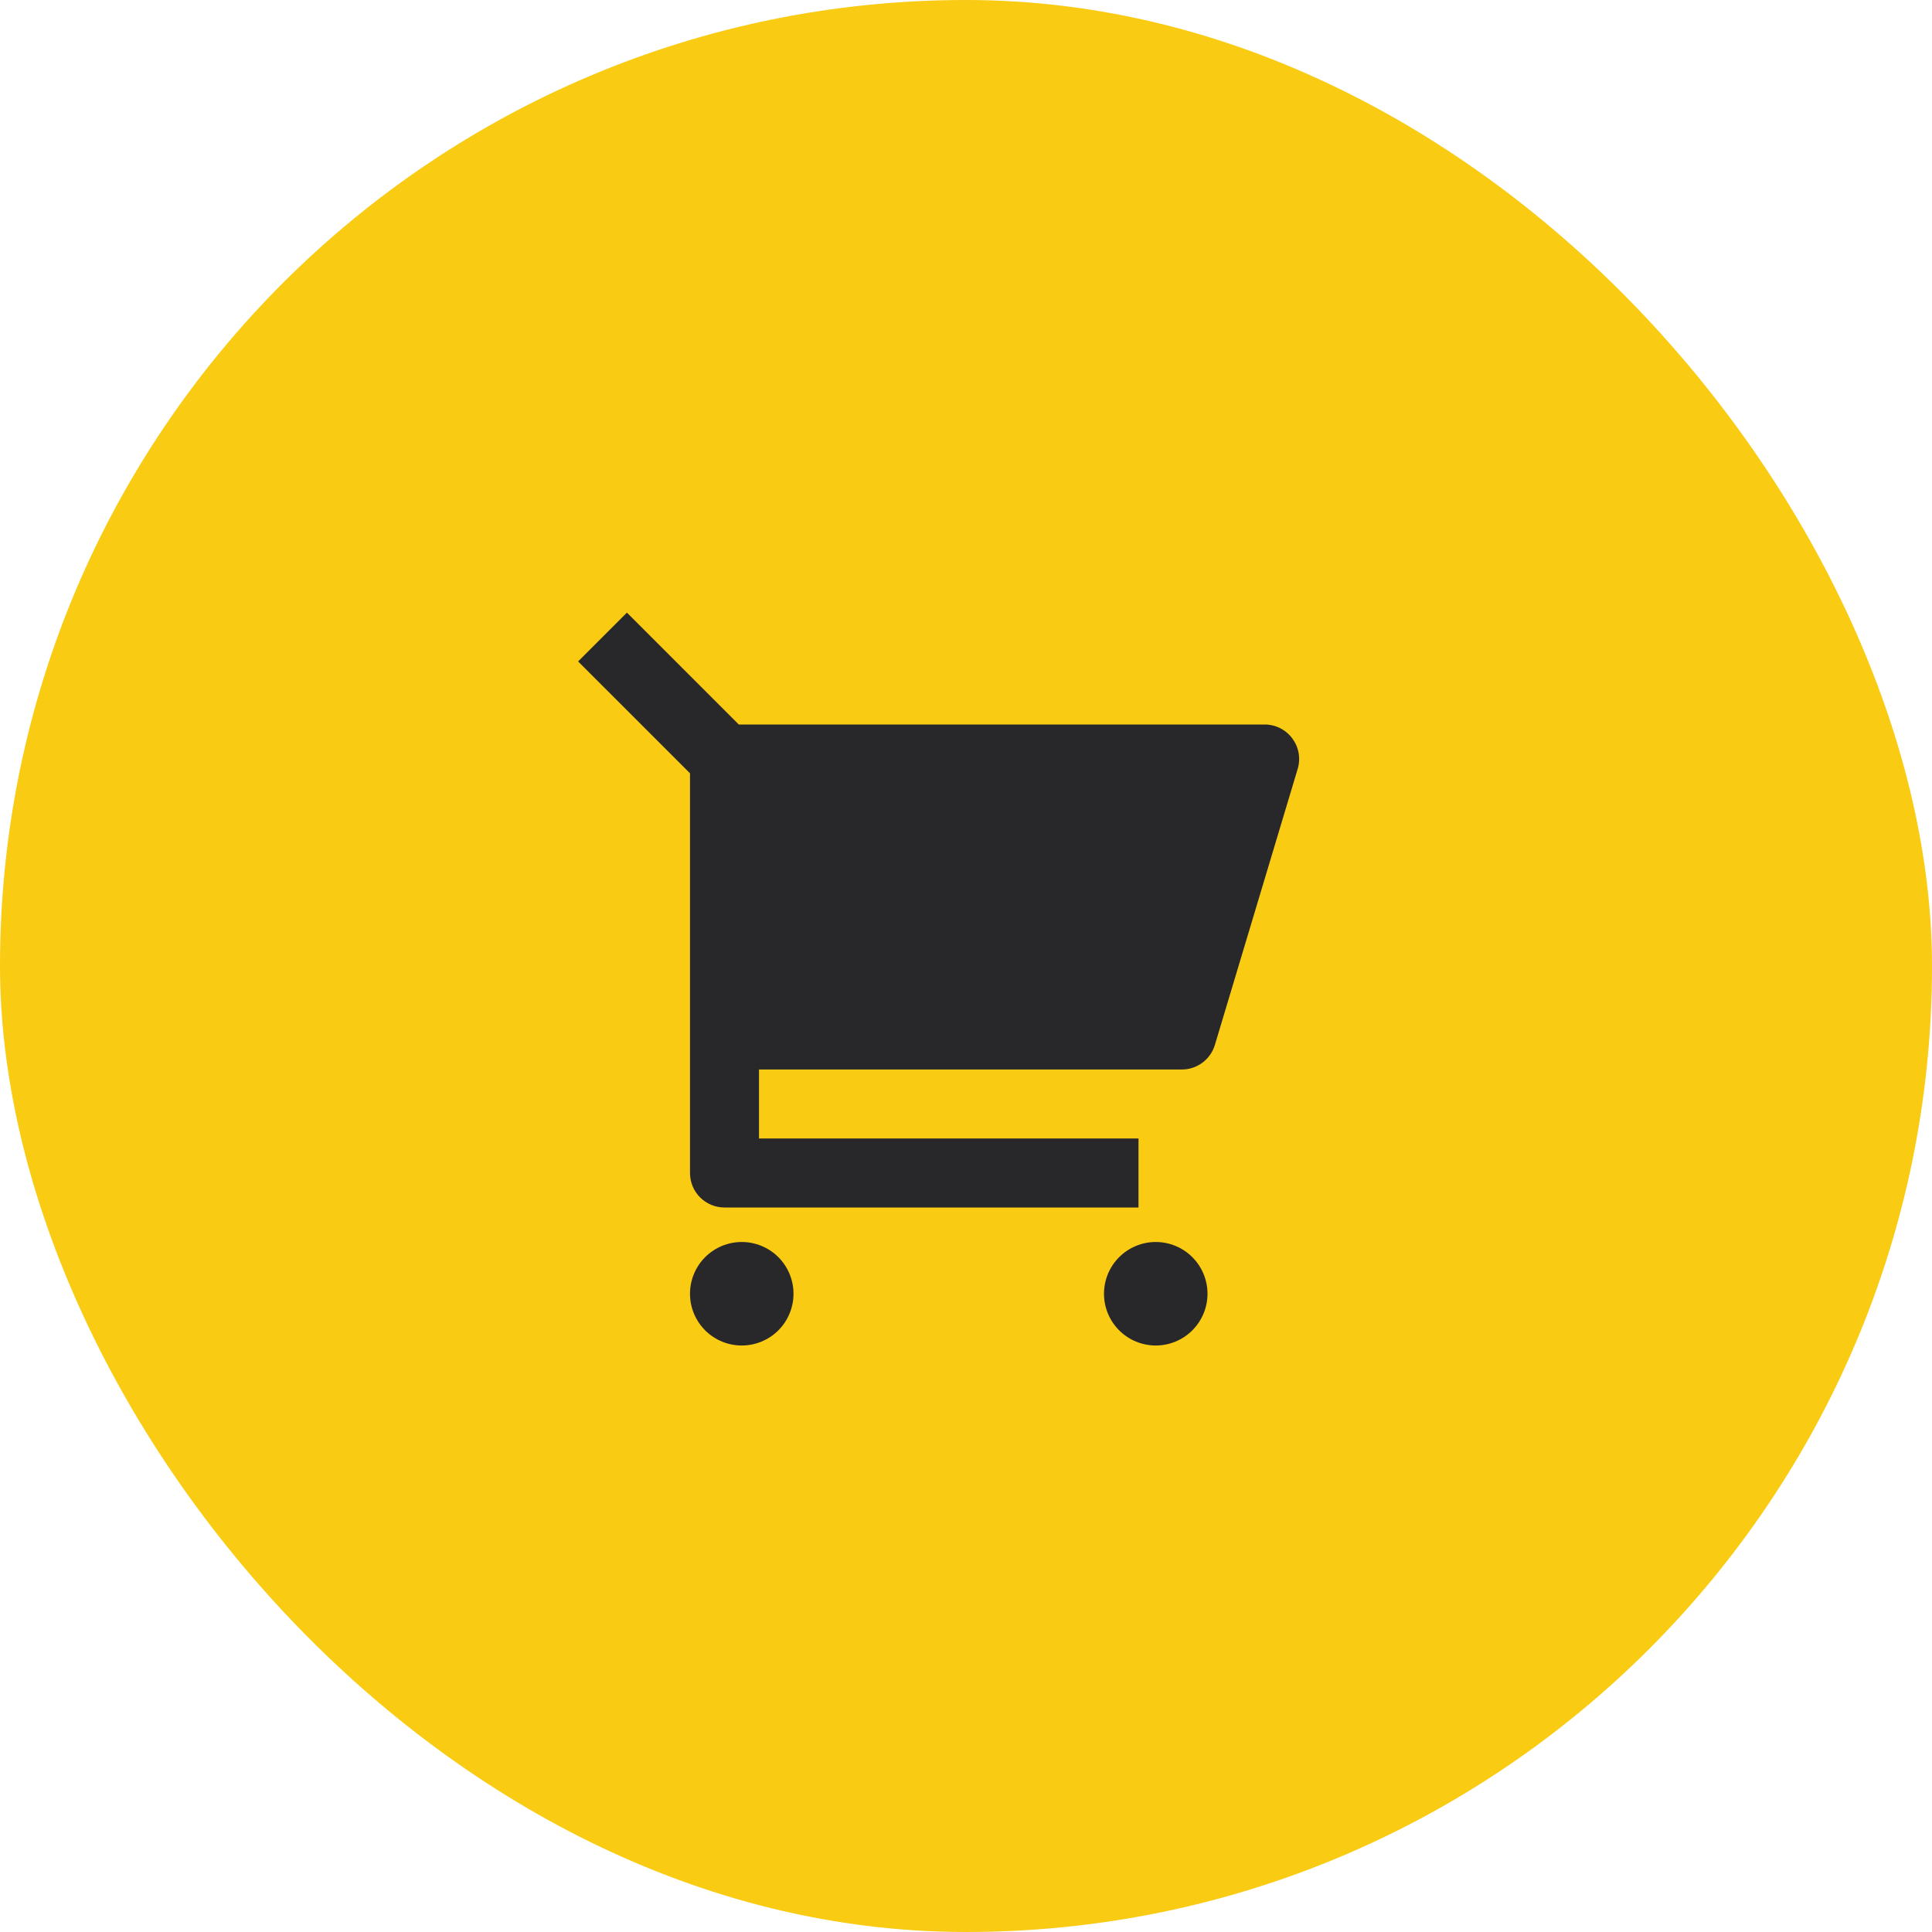 <svg width="56" height="56" viewBox="0 0 56 56" fill="none" xmlns="http://www.w3.org/2000/svg">
<rect width="56" height="56" rx="28" fill="#F9CB13"/>
<g clip-path="url(#clip0_1338_4887)">
<path d="M20 22.414L16.757 19.172L18.172 17.757L21.414 21H36.656C36.812 21 36.965 21.036 37.105 21.106C37.244 21.176 37.365 21.278 37.458 21.403C37.551 21.528 37.614 21.673 37.641 21.826C37.668 21.98 37.659 22.138 37.614 22.287L35.214 30.287C35.152 30.493 35.026 30.674 34.853 30.802C34.68 30.931 34.471 31 34.256 31H22V33H33V35H21C20.735 35 20.48 34.895 20.293 34.707C20.105 34.52 20 34.265 20 34V22.414ZM21.5 39C21.102 39 20.721 38.842 20.439 38.561C20.158 38.279 20 37.898 20 37.5C20 37.102 20.158 36.721 20.439 36.439C20.721 36.158 21.102 36 21.5 36C21.898 36 22.279 36.158 22.561 36.439C22.842 36.721 23 37.102 23 37.5C23 37.898 22.842 38.279 22.561 38.561C22.279 38.842 21.898 39 21.5 39ZM33.5 39C33.102 39 32.721 38.842 32.439 38.561C32.158 38.279 32 37.898 32 37.5C32 37.102 32.158 36.721 32.439 36.439C32.721 36.158 33.102 36 33.5 36C33.898 36 34.279 36.158 34.56 36.439C34.842 36.721 35 37.102 35 37.5C35 37.898 34.842 38.279 34.56 38.561C34.279 38.842 33.898 39 33.5 39Z" fill="#28282B"/>
</g>
<defs>
<clipPath id="clip0_1338_4887">
<rect width="24" height="24" fill="white" transform="translate(16 16)"/>
</clipPath>
</defs>
</svg>
